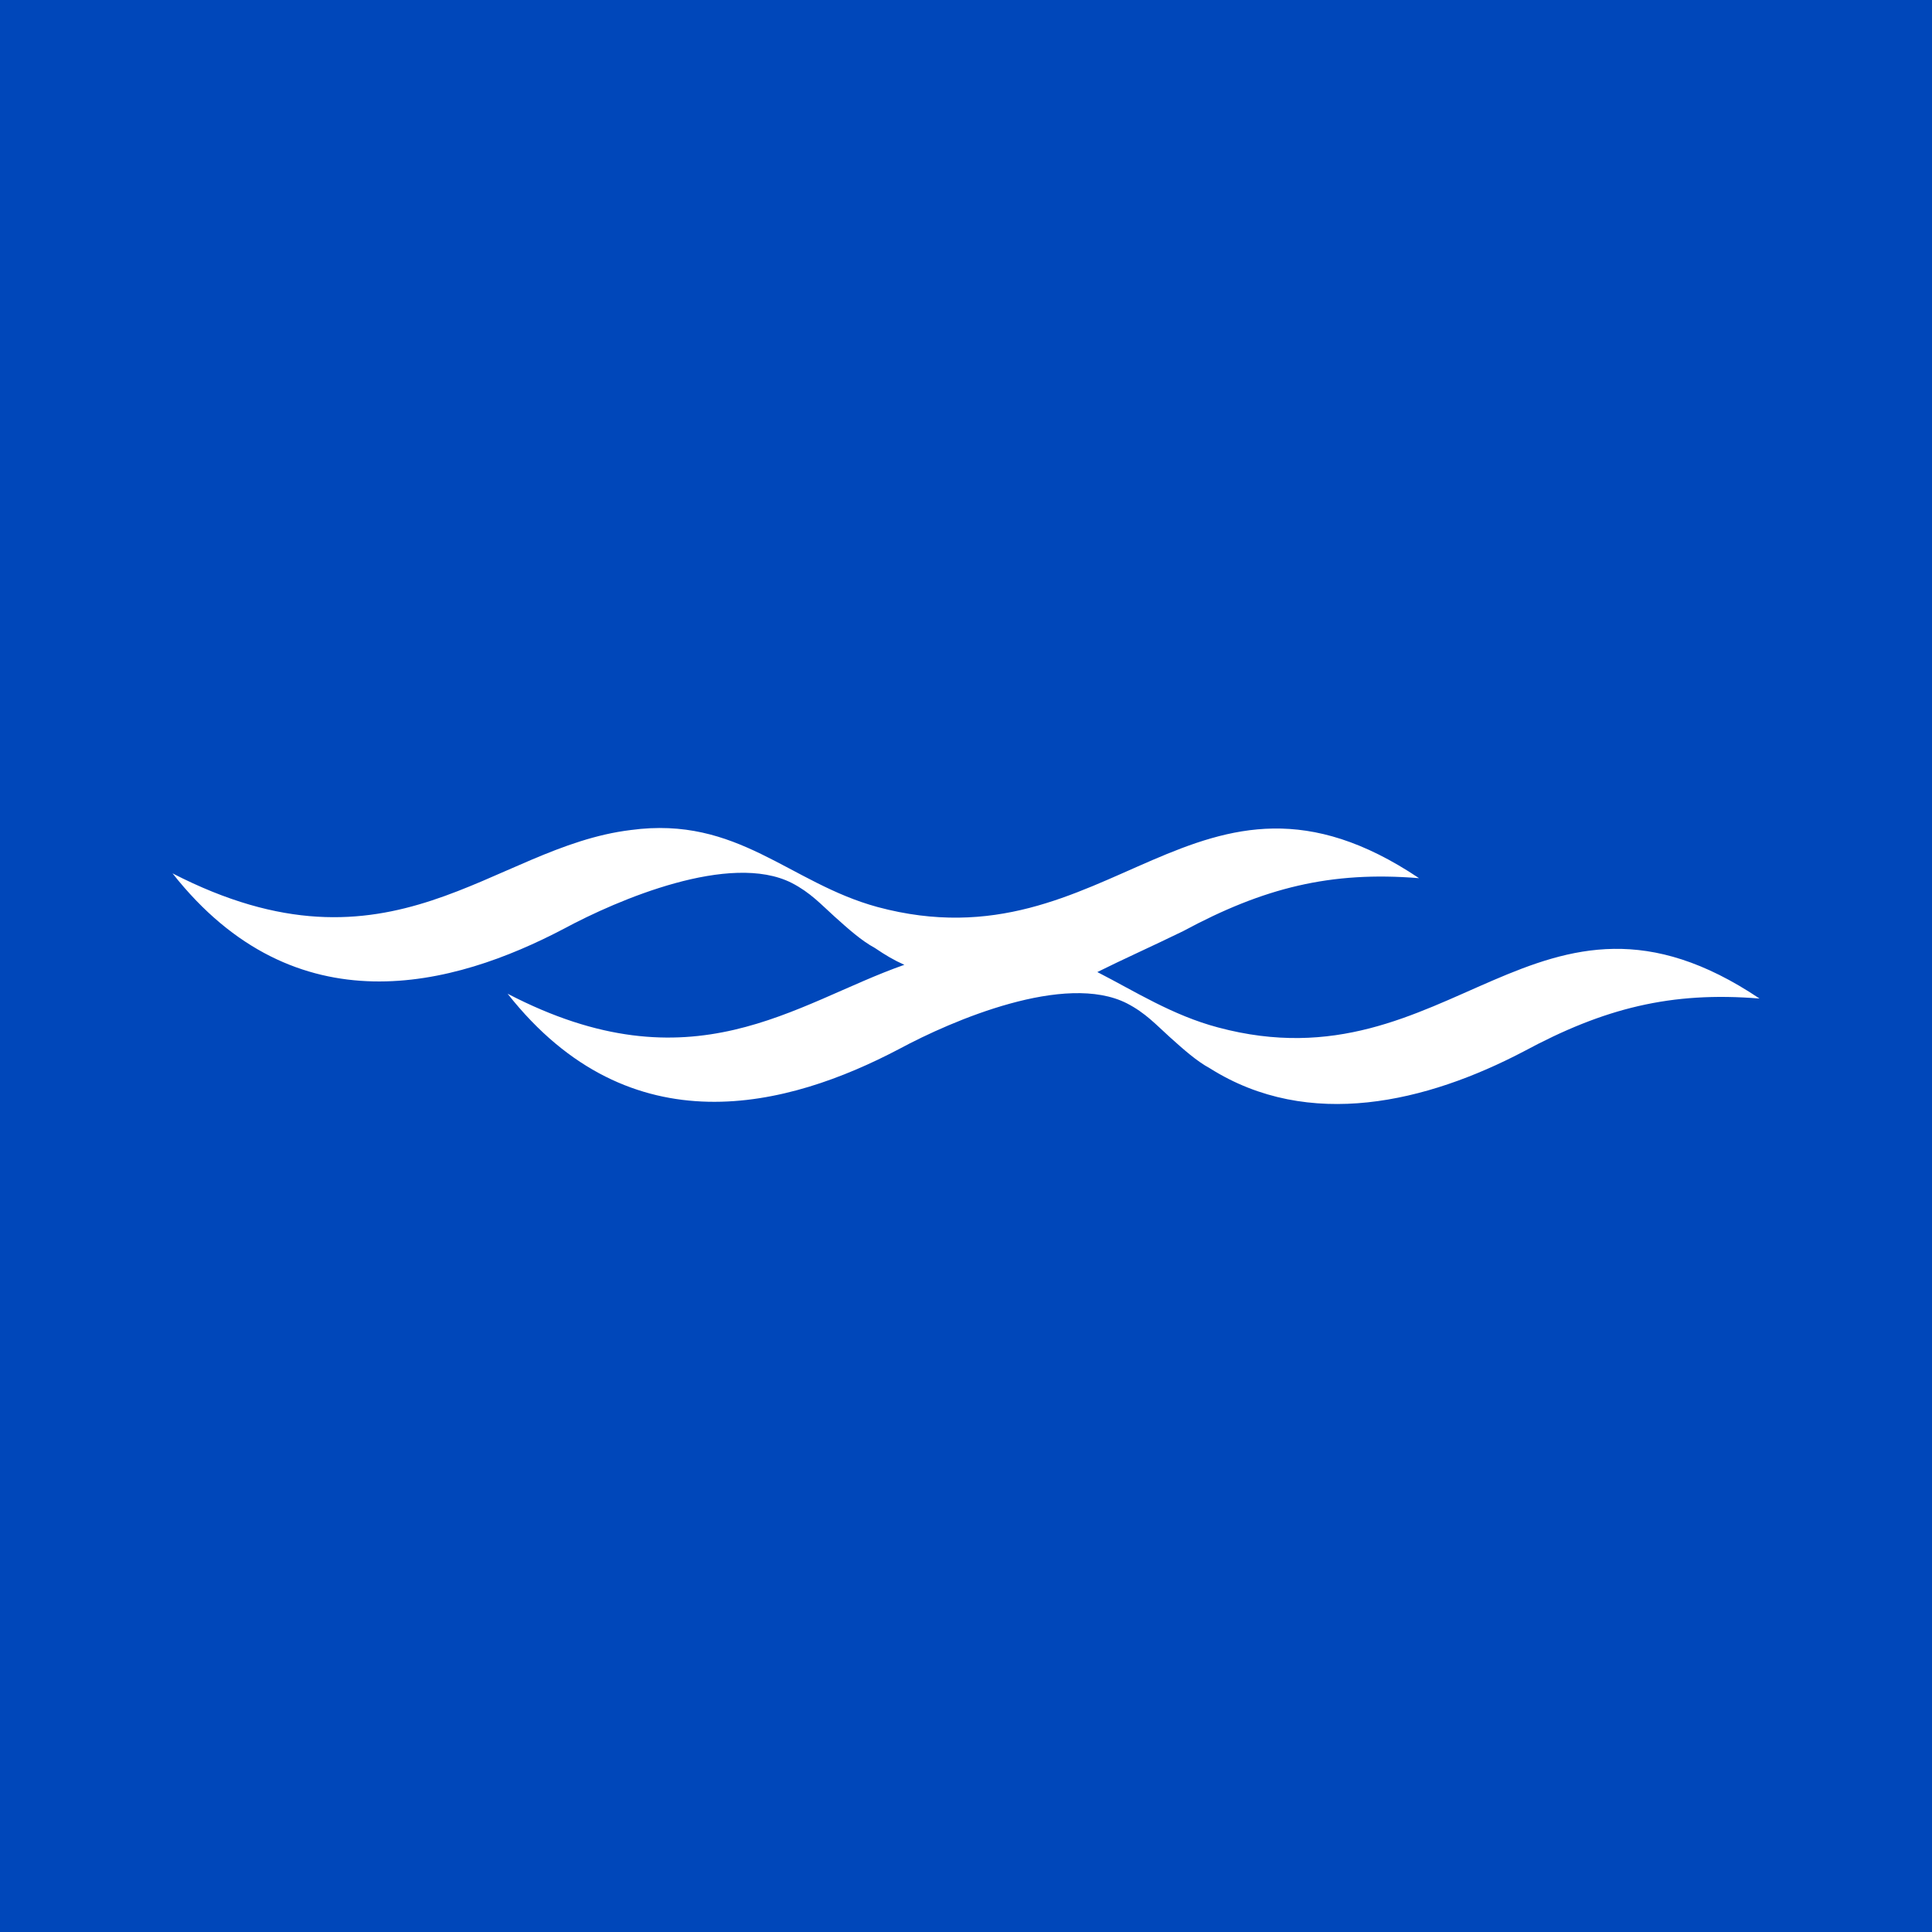 <svg width="44" height="44" viewBox="0 0 44 44" fill="none" xmlns="http://www.w3.org/2000/svg">
<rect x="0" y="0" width="44" height="44" fill="#808080" stroke="none"/>
<g clip-path="url(#clip0_9157_331)">
<path d="M0 0H44V44H0V0Z" fill="#0047BA"/>
<path d="M26.945 21.206C28.777 20.219 30.304 19.835 32.318 20C27.25 16.601 25.297 22.083 19.986 20.657C17.971 20.109 16.811 18.574 14.368 18.903C11.194 19.287 8.935 22.467 3.929 19.89C6.737 23.454 10.339 22.467 12.843 21.151C14.064 20.493 16.627 19.396 18.032 20.109C18.459 20.329 18.703 20.602 19.009 20.877C19.314 21.151 19.619 21.425 19.924 21.589C20.168 21.754 20.352 21.864 20.596 21.973C18.093 22.85 15.773 24.824 11.56 22.631C14.368 26.195 17.971 25.208 20.474 23.892C21.695 23.234 24.259 22.138 25.663 22.85C26.091 23.07 26.335 23.344 26.64 23.618C26.945 23.892 27.25 24.166 27.556 24.331C29.815 25.756 32.501 25.098 34.699 23.947C36.53 22.96 38.057 22.576 40.072 22.741C35.004 19.341 33.05 24.824 27.739 23.399C26.702 23.124 25.846 22.576 24.991 22.138C25.541 21.863 26.274 21.534 26.945 21.206Z" fill="white"/>
</g>
<defs>
<clipPath id="clip0_9157_331">
<rect width="44" height="44" fill="white"/>
</clipPath>
</defs>
</svg>
